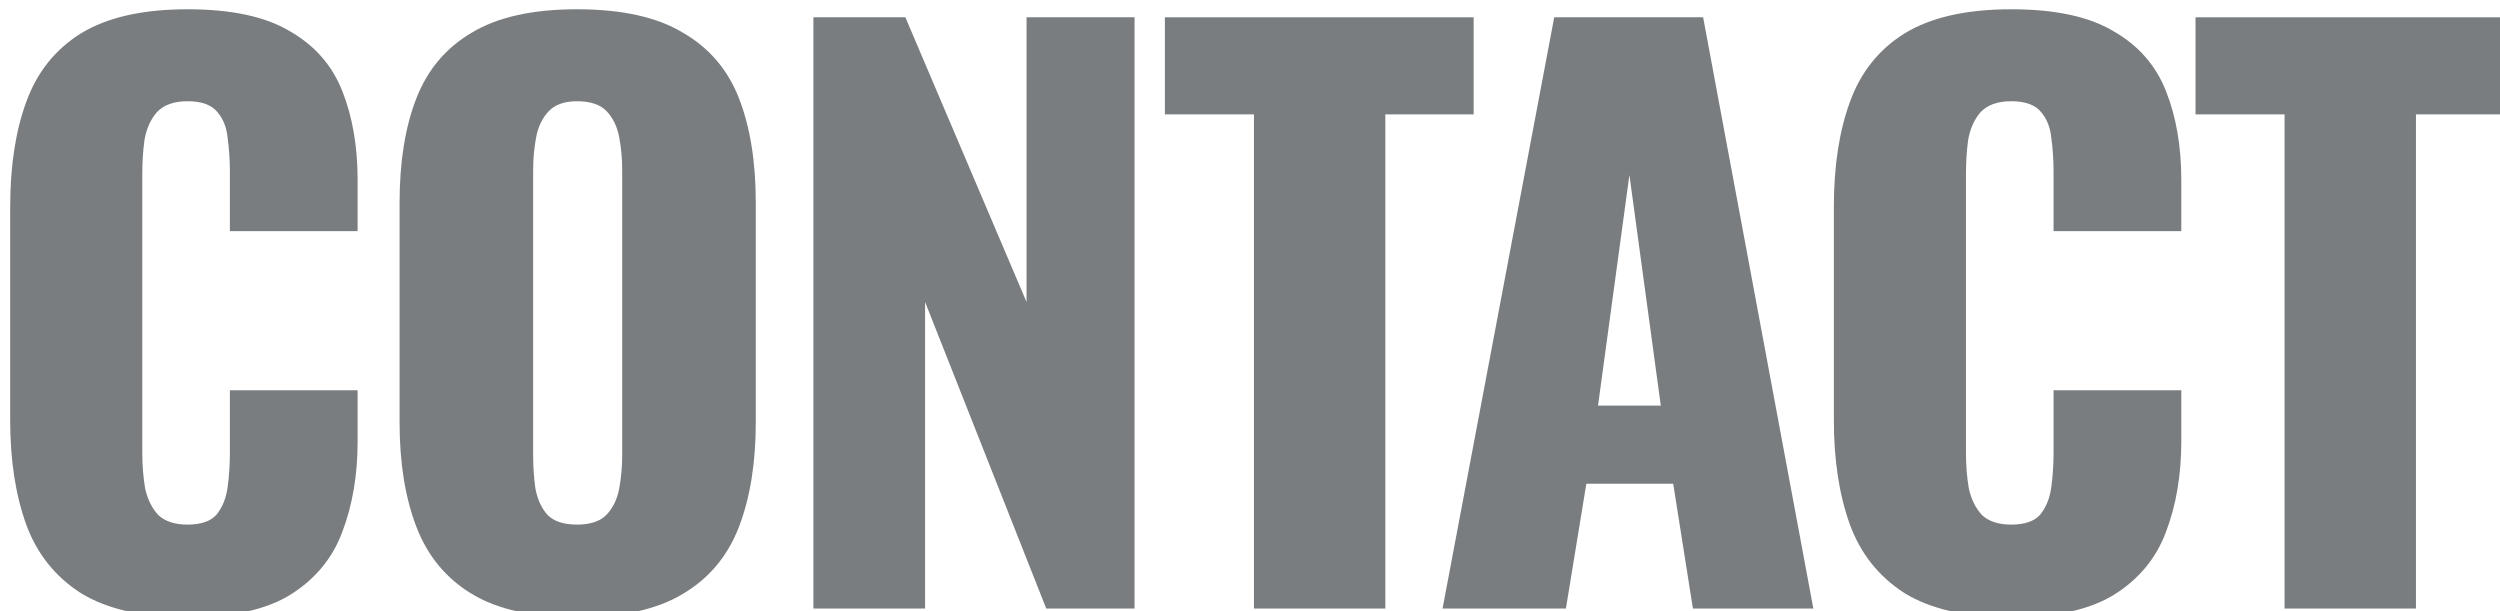<svg width="548" height="134" viewBox="0 0 548 134" fill="none" xmlns="http://www.w3.org/2000/svg">
<g opacity="0.6" filter="url(#filter0_ii_3297_1570)">
<path d="M499.386 132V23.68H479.866V2.4H547.546V23.68H528.186V132H499.386Z" fill="#21272B"/>
</g>
<g opacity="0.6" filter="url(#filter1_ii_3297_1570)">
<path d="M439.47 133.92C429.657 133.92 421.87 132.16 416.11 128.64C410.457 125.013 406.457 120 404.11 113.6C401.763 107.093 400.59 99.467 400.59 90.72V44C400.59 35.04 401.763 27.36 404.11 20.96C406.457 14.453 410.457 9.44 416.11 5.92C421.87 2.4 429.657 0.64 439.47 0.64C449.07 0.64 456.537 2.24 461.87 5.44C467.31 8.533 471.15 12.907 473.39 18.56C475.63 24.213 476.75 30.72 476.75 38.08V49.28H448.75V36.32C448.75 33.76 448.59 31.307 448.27 28.96C448.057 26.613 447.31 24.693 446.03 23.2C444.75 21.6 442.563 20.8 439.47 20.8C436.483 20.8 434.243 21.6 432.75 23.2C431.363 24.8 430.457 26.827 430.03 29.28C429.71 31.627 429.55 34.133 429.55 36.8V97.76C429.55 100.64 429.763 103.307 430.19 105.76C430.723 108.107 431.683 110.027 433.07 111.52C434.563 112.907 436.697 113.6 439.47 113.6C442.457 113.6 444.59 112.853 445.87 111.36C447.15 109.76 447.95 107.733 448.27 105.28C448.59 102.827 448.75 100.32 448.75 97.76V84.16H476.75V95.36C476.75 102.72 475.63 109.333 473.39 115.2C471.257 120.96 467.47 125.547 462.03 128.96C456.697 132.267 449.177 133.92 439.47 133.92Z" fill="#21272B"/>
</g>
<g opacity="0.6" filter="url(#filter2_ii_3297_1570)">
<path d="M314.816 132L339.296 2.4H371.936L396.096 132H369.696L365.376 104.64H346.336L341.856 132H314.816ZM348.896 87.52H362.656L355.776 36.96L348.896 87.52Z" fill="#21272B"/>
</g>
<g opacity="0.6" filter="url(#filter3_ii_3297_1570)">
<path d="M273.474 132V23.68H253.954V2.4H321.634V23.68H302.274V132H273.474Z" fill="#21272B"/>
</g>
<g opacity="0.6" filter="url(#filter4_ii_3297_1570)">
<path d="M176.906 132V2.4H197.066L223.626 64.8V2.4H247.306V132H227.946L201.386 64.8V132H176.906Z" fill="#21272B"/>
</g>
<g opacity="0.6" filter="url(#filter5_ii_3297_1570)">
<path d="M125.076 133.92C115.37 133.92 107.69 132.213 102.036 128.8C96.383 125.387 92.33 120.48 89.876 114.08C87.423 107.68 86.196 100.053 86.196 91.2V43.04C86.196 34.08 87.423 26.453 89.876 20.16C92.33 13.867 96.383 9.067 102.036 5.76C107.69 2.347 115.37 0.64 125.076 0.64C134.89 0.64 142.623 2.347 148.276 5.76C154.036 9.067 158.143 13.867 160.596 20.16C163.05 26.453 164.276 34.08 164.276 43.04V91.2C164.276 100.053 163.05 107.68 160.596 114.08C158.143 120.48 154.036 125.387 148.276 128.8C142.623 132.213 134.89 133.92 125.076 133.92ZM125.076 113.6C128.063 113.6 130.25 112.853 131.636 111.36C133.023 109.867 133.93 107.947 134.356 105.6C134.783 103.253 134.996 100.853 134.996 98.4V36C134.996 33.44 134.783 31.04 134.356 28.8C133.93 26.453 133.023 24.533 131.636 23.04C130.25 21.547 128.063 20.8 125.076 20.8C122.303 20.8 120.223 21.547 118.836 23.04C117.45 24.533 116.543 26.453 116.116 28.8C115.69 31.04 115.476 33.44 115.476 36V98.4C115.476 100.853 115.636 103.253 115.956 105.6C116.383 107.947 117.236 109.867 118.516 111.36C119.903 112.853 122.09 113.6 125.076 113.6Z" fill="#21272B"/>
</g>
<g opacity="0.6" filter="url(#filter6_ii_3297_1570)">
<path d="M39.72 133.92C29.907 133.92 22.12 132.16 16.36 128.64C10.707 125.013 6.707 120 4.36 113.6C2.013 107.093 0.84 99.467 0.84 90.72V44C0.84 35.04 2.013 27.36 4.36 20.96C6.707 14.453 10.707 9.44 16.36 5.92C22.12 2.4 29.907 0.64 39.72 0.64C49.32 0.64 56.787 2.24 62.12 5.44C67.56 8.533 71.4 12.907 73.64 18.56C75.88 24.213 77 30.72 77 38.08V49.28H49V36.32C49 33.76 48.84 31.307 48.52 28.96C48.307 26.613 47.56 24.693 46.28 23.2C45 21.6 42.813 20.8 39.72 20.8C36.733 20.8 34.493 21.6 33 23.2C31.613 24.8 30.707 26.827 30.28 29.28C29.96 31.627 29.8 34.133 29.8 36.8V97.76C29.8 100.64 30.013 103.307 30.44 105.76C30.973 108.107 31.933 110.027 33.32 111.52C34.813 112.907 36.947 113.6 39.72 113.6C42.707 113.6 44.84 112.853 46.12 111.36C47.4 109.76 48.2 107.733 48.52 105.28C48.84 102.827 49 100.32 49 97.76V84.16H77V95.36C77 102.72 75.88 109.333 73.64 115.2C71.507 120.96 67.72 125.547 62.28 128.96C56.947 132.267 49.427 133.92 39.72 133.92Z" fill="#21272B"/>
</g>
<defs>
<filter id="filter0_ii_3297_1570" x="479.866" y="2.4" width="70.462" height="132.382" filterUnits="userSpaceOnUse" color-interpolation-filters="sRGB">
<feFlood flood-opacity="0" result="BackgroundImageFix"/>
<feBlend mode="normal" in="SourceGraphic" in2="BackgroundImageFix" result="shape"/>
<feColorMatrix in="SourceAlpha" type="matrix" values="0 0 0 0 0 0 0 0 0 0 0 0 0 0 0 0 0 0 127 0" result="hardAlpha"/>
<feOffset dx="2.782" dy="2.782"/>
<feGaussianBlur stdDeviation="2.782"/>
<feComposite in2="hardAlpha" operator="arithmetic" k2="-1" k3="1"/>
<feColorMatrix type="matrix" values="0 0 0 0 0 0 0 0 0 0 0 0 0 0 0 0 0 0 0.45 0"/>
<feBlend mode="normal" in2="shape" result="effect1_innerShadow_3297_1570"/>
<feColorMatrix in="SourceAlpha" type="matrix" values="0 0 0 0 0 0 0 0 0 0 0 0 0 0 0 0 0 0 127 0" result="hardAlpha"/>
<feOffset dx="-1.391" dy="-1.391"/>
<feComposite in2="hardAlpha" operator="arithmetic" k2="-1" k3="1"/>
<feColorMatrix type="matrix" values="0 0 0 0 1 0 0 0 0 1 0 0 0 0 1 0 0 0 0.2 0"/>
<feBlend mode="normal" in2="effect1_innerShadow_3297_1570" result="effect2_innerShadow_3297_1570"/>
</filter>
<filter id="filter1_ii_3297_1570" x="400.59" y="0.64" width="78.942" height="136.062" filterUnits="userSpaceOnUse" color-interpolation-filters="sRGB">
<feFlood flood-opacity="0" result="BackgroundImageFix"/>
<feBlend mode="normal" in="SourceGraphic" in2="BackgroundImageFix" result="shape"/>
<feColorMatrix in="SourceAlpha" type="matrix" values="0 0 0 0 0 0 0 0 0 0 0 0 0 0 0 0 0 0 127 0" result="hardAlpha"/>
<feOffset dx="2.782" dy="2.782"/>
<feGaussianBlur stdDeviation="2.782"/>
<feComposite in2="hardAlpha" operator="arithmetic" k2="-1" k3="1"/>
<feColorMatrix type="matrix" values="0 0 0 0 0 0 0 0 0 0 0 0 0 0 0 0 0 0 0.45 0"/>
<feBlend mode="normal" in2="shape" result="effect1_innerShadow_3297_1570"/>
<feColorMatrix in="SourceAlpha" type="matrix" values="0 0 0 0 0 0 0 0 0 0 0 0 0 0 0 0 0 0 127 0" result="hardAlpha"/>
<feOffset dx="-1.391" dy="-1.391"/>
<feComposite in2="hardAlpha" operator="arithmetic" k2="-1" k3="1"/>
<feColorMatrix type="matrix" values="0 0 0 0 1 0 0 0 0 1 0 0 0 0 1 0 0 0 0.2 0"/>
<feBlend mode="normal" in2="effect1_innerShadow_3297_1570" result="effect2_innerShadow_3297_1570"/>
</filter>
<filter id="filter2_ii_3297_1570" x="314.816" y="2.4" width="84.062" height="132.382" filterUnits="userSpaceOnUse" color-interpolation-filters="sRGB">
<feFlood flood-opacity="0" result="BackgroundImageFix"/>
<feBlend mode="normal" in="SourceGraphic" in2="BackgroundImageFix" result="shape"/>
<feColorMatrix in="SourceAlpha" type="matrix" values="0 0 0 0 0 0 0 0 0 0 0 0 0 0 0 0 0 0 127 0" result="hardAlpha"/>
<feOffset dx="2.782" dy="2.782"/>
<feGaussianBlur stdDeviation="2.782"/>
<feComposite in2="hardAlpha" operator="arithmetic" k2="-1" k3="1"/>
<feColorMatrix type="matrix" values="0 0 0 0 0 0 0 0 0 0 0 0 0 0 0 0 0 0 0.45 0"/>
<feBlend mode="normal" in2="shape" result="effect1_innerShadow_3297_1570"/>
<feColorMatrix in="SourceAlpha" type="matrix" values="0 0 0 0 0 0 0 0 0 0 0 0 0 0 0 0 0 0 127 0" result="hardAlpha"/>
<feOffset dx="-1.391" dy="-1.391"/>
<feComposite in2="hardAlpha" operator="arithmetic" k2="-1" k3="1"/>
<feColorMatrix type="matrix" values="0 0 0 0 1 0 0 0 0 1 0 0 0 0 1 0 0 0 0.2 0"/>
<feBlend mode="normal" in2="effect1_innerShadow_3297_1570" result="effect2_innerShadow_3297_1570"/>
</filter>
<filter id="filter3_ii_3297_1570" x="253.954" y="2.4" width="70.462" height="132.382" filterUnits="userSpaceOnUse" color-interpolation-filters="sRGB">
<feFlood flood-opacity="0" result="BackgroundImageFix"/>
<feBlend mode="normal" in="SourceGraphic" in2="BackgroundImageFix" result="shape"/>
<feColorMatrix in="SourceAlpha" type="matrix" values="0 0 0 0 0 0 0 0 0 0 0 0 0 0 0 0 0 0 127 0" result="hardAlpha"/>
<feOffset dx="2.782" dy="2.782"/>
<feGaussianBlur stdDeviation="2.782"/>
<feComposite in2="hardAlpha" operator="arithmetic" k2="-1" k3="1"/>
<feColorMatrix type="matrix" values="0 0 0 0 0 0 0 0 0 0 0 0 0 0 0 0 0 0 0.45 0"/>
<feBlend mode="normal" in2="shape" result="effect1_innerShadow_3297_1570"/>
<feColorMatrix in="SourceAlpha" type="matrix" values="0 0 0 0 0 0 0 0 0 0 0 0 0 0 0 0 0 0 127 0" result="hardAlpha"/>
<feOffset dx="-1.391" dy="-1.391"/>
<feComposite in2="hardAlpha" operator="arithmetic" k2="-1" k3="1"/>
<feColorMatrix type="matrix" values="0 0 0 0 1 0 0 0 0 1 0 0 0 0 1 0 0 0 0.2 0"/>
<feBlend mode="normal" in2="effect1_innerShadow_3297_1570" result="effect2_innerShadow_3297_1570"/>
</filter>
<filter id="filter4_ii_3297_1570" x="176.906" y="2.4" width="73.182" height="132.382" filterUnits="userSpaceOnUse" color-interpolation-filters="sRGB">
<feFlood flood-opacity="0" result="BackgroundImageFix"/>
<feBlend mode="normal" in="SourceGraphic" in2="BackgroundImageFix" result="shape"/>
<feColorMatrix in="SourceAlpha" type="matrix" values="0 0 0 0 0 0 0 0 0 0 0 0 0 0 0 0 0 0 127 0" result="hardAlpha"/>
<feOffset dx="2.782" dy="2.782"/>
<feGaussianBlur stdDeviation="2.782"/>
<feComposite in2="hardAlpha" operator="arithmetic" k2="-1" k3="1"/>
<feColorMatrix type="matrix" values="0 0 0 0 0 0 0 0 0 0 0 0 0 0 0 0 0 0 0.45 0"/>
<feBlend mode="normal" in2="shape" result="effect1_innerShadow_3297_1570"/>
<feColorMatrix in="SourceAlpha" type="matrix" values="0 0 0 0 0 0 0 0 0 0 0 0 0 0 0 0 0 0 127 0" result="hardAlpha"/>
<feOffset dx="-1.391" dy="-1.391"/>
<feComposite in2="hardAlpha" operator="arithmetic" k2="-1" k3="1"/>
<feColorMatrix type="matrix" values="0 0 0 0 1 0 0 0 0 1 0 0 0 0 1 0 0 0 0.2 0"/>
<feBlend mode="normal" in2="effect1_innerShadow_3297_1570" result="effect2_innerShadow_3297_1570"/>
</filter>
<filter id="filter5_ii_3297_1570" x="86.196" y="0.64" width="80.862" height="136.062" filterUnits="userSpaceOnUse" color-interpolation-filters="sRGB">
<feFlood flood-opacity="0" result="BackgroundImageFix"/>
<feBlend mode="normal" in="SourceGraphic" in2="BackgroundImageFix" result="shape"/>
<feColorMatrix in="SourceAlpha" type="matrix" values="0 0 0 0 0 0 0 0 0 0 0 0 0 0 0 0 0 0 127 0" result="hardAlpha"/>
<feOffset dx="2.782" dy="2.782"/>
<feGaussianBlur stdDeviation="2.782"/>
<feComposite in2="hardAlpha" operator="arithmetic" k2="-1" k3="1"/>
<feColorMatrix type="matrix" values="0 0 0 0 0 0 0 0 0 0 0 0 0 0 0 0 0 0 0.45 0"/>
<feBlend mode="normal" in2="shape" result="effect1_innerShadow_3297_1570"/>
<feColorMatrix in="SourceAlpha" type="matrix" values="0 0 0 0 0 0 0 0 0 0 0 0 0 0 0 0 0 0 127 0" result="hardAlpha"/>
<feOffset dx="-1.391" dy="-1.391"/>
<feComposite in2="hardAlpha" operator="arithmetic" k2="-1" k3="1"/>
<feColorMatrix type="matrix" values="0 0 0 0 1 0 0 0 0 1 0 0 0 0 1 0 0 0 0.2 0"/>
<feBlend mode="normal" in2="effect1_innerShadow_3297_1570" result="effect2_innerShadow_3297_1570"/>
</filter>
<filter id="filter6_ii_3297_1570" x="0.84" y="0.64" width="78.942" height="136.062" filterUnits="userSpaceOnUse" color-interpolation-filters="sRGB">
<feFlood flood-opacity="0" result="BackgroundImageFix"/>
<feBlend mode="normal" in="SourceGraphic" in2="BackgroundImageFix" result="shape"/>
<feColorMatrix in="SourceAlpha" type="matrix" values="0 0 0 0 0 0 0 0 0 0 0 0 0 0 0 0 0 0 127 0" result="hardAlpha"/>
<feOffset dx="2.782" dy="2.782"/>
<feGaussianBlur stdDeviation="2.782"/>
<feComposite in2="hardAlpha" operator="arithmetic" k2="-1" k3="1"/>
<feColorMatrix type="matrix" values="0 0 0 0 0 0 0 0 0 0 0 0 0 0 0 0 0 0 0.45 0"/>
<feBlend mode="normal" in2="shape" result="effect1_innerShadow_3297_1570"/>
<feColorMatrix in="SourceAlpha" type="matrix" values="0 0 0 0 0 0 0 0 0 0 0 0 0 0 0 0 0 0 127 0" result="hardAlpha"/>
<feOffset dx="-1.391" dy="-1.391"/>
<feComposite in2="hardAlpha" operator="arithmetic" k2="-1" k3="1"/>
<feColorMatrix type="matrix" values="0 0 0 0 1 0 0 0 0 1 0 0 0 0 1 0 0 0 0.2 0"/>
<feBlend mode="normal" in2="effect1_innerShadow_3297_1570" result="effect2_innerShadow_3297_1570"/>
</filter>
</defs>
</svg>
